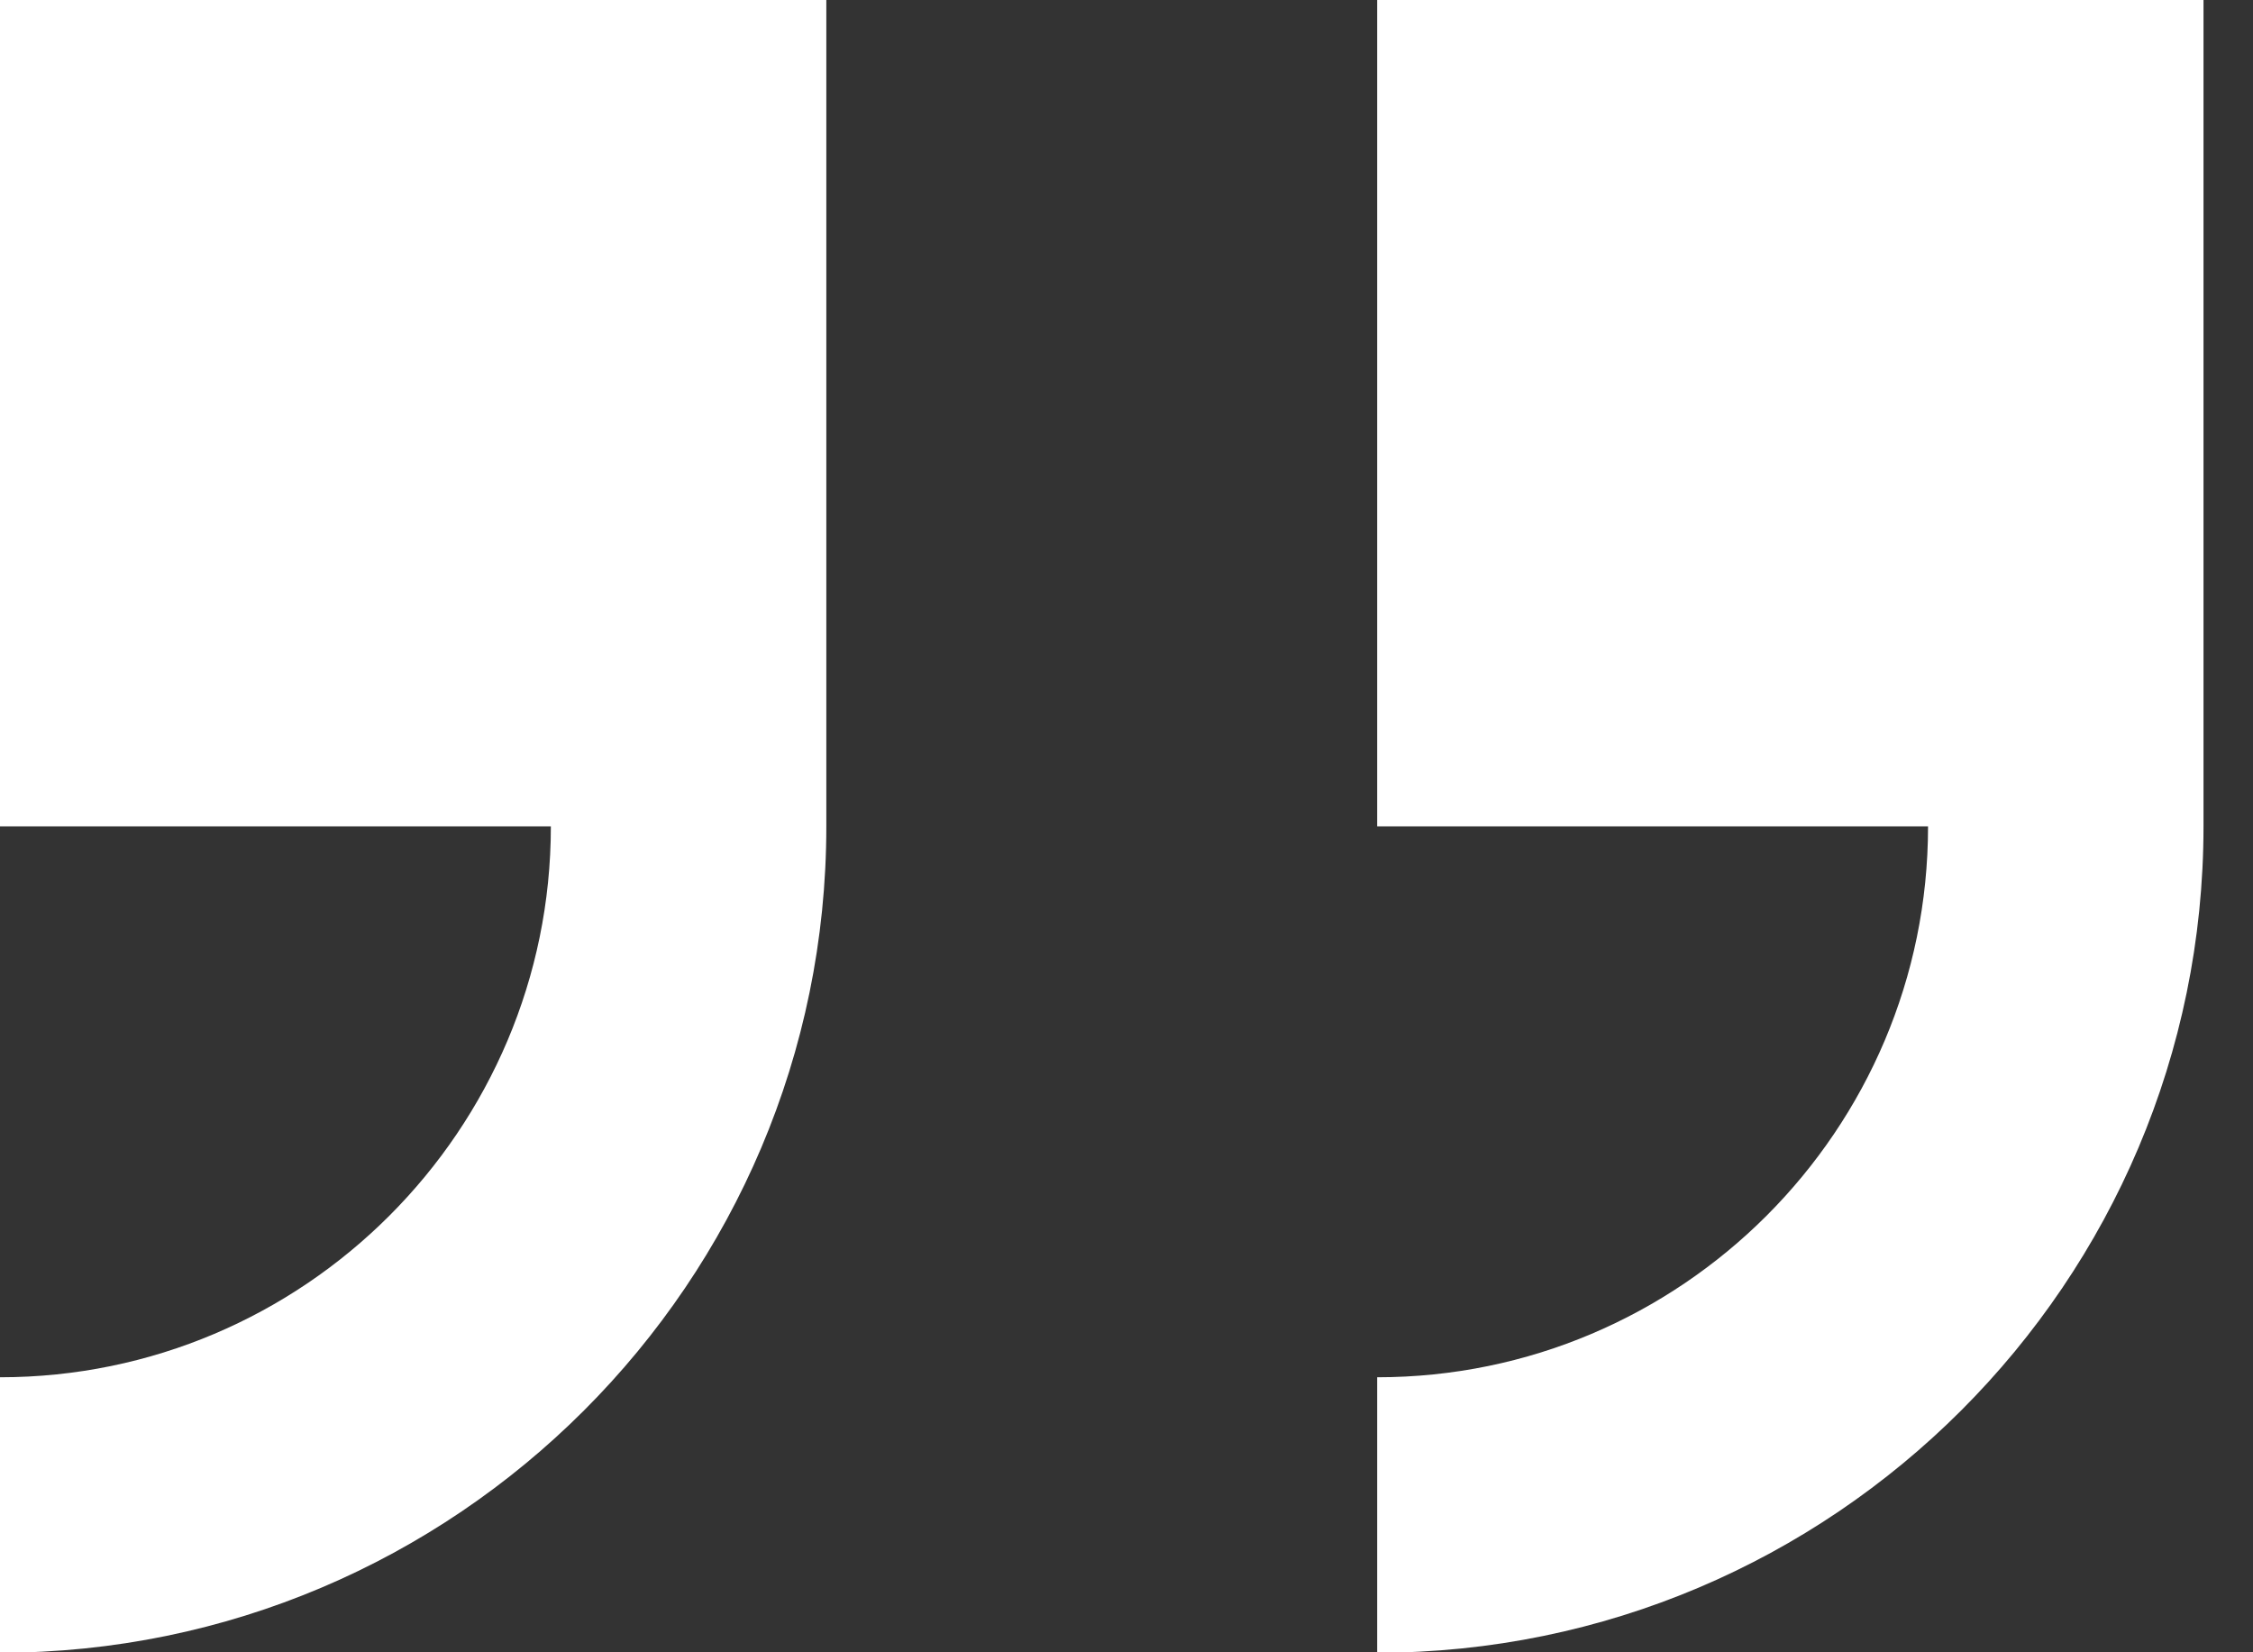 <svg width="30" height="22" viewBox="0 0 30 22" fill="none" xmlns="http://www.w3.org/2000/svg">
<rect x="0" y="0" width="30" height="22" fill="#333333" stroke="none"/>
<path d="M0 0V11.003H7.335C7.335 15.046 4.047 18.338 0 18.338V22.006C6.067 22.006 11.003 17.07 11.003 11.003V0H0Z" fill="white"/>
<path d="M18.338 0V11.003H25.673C25.673 15.046 22.385 18.338 18.338 18.338V22.006C24.405 22.006 29.341 17.07 29.341 11.003V0H18.338Z" fill="white"/>
</svg>
